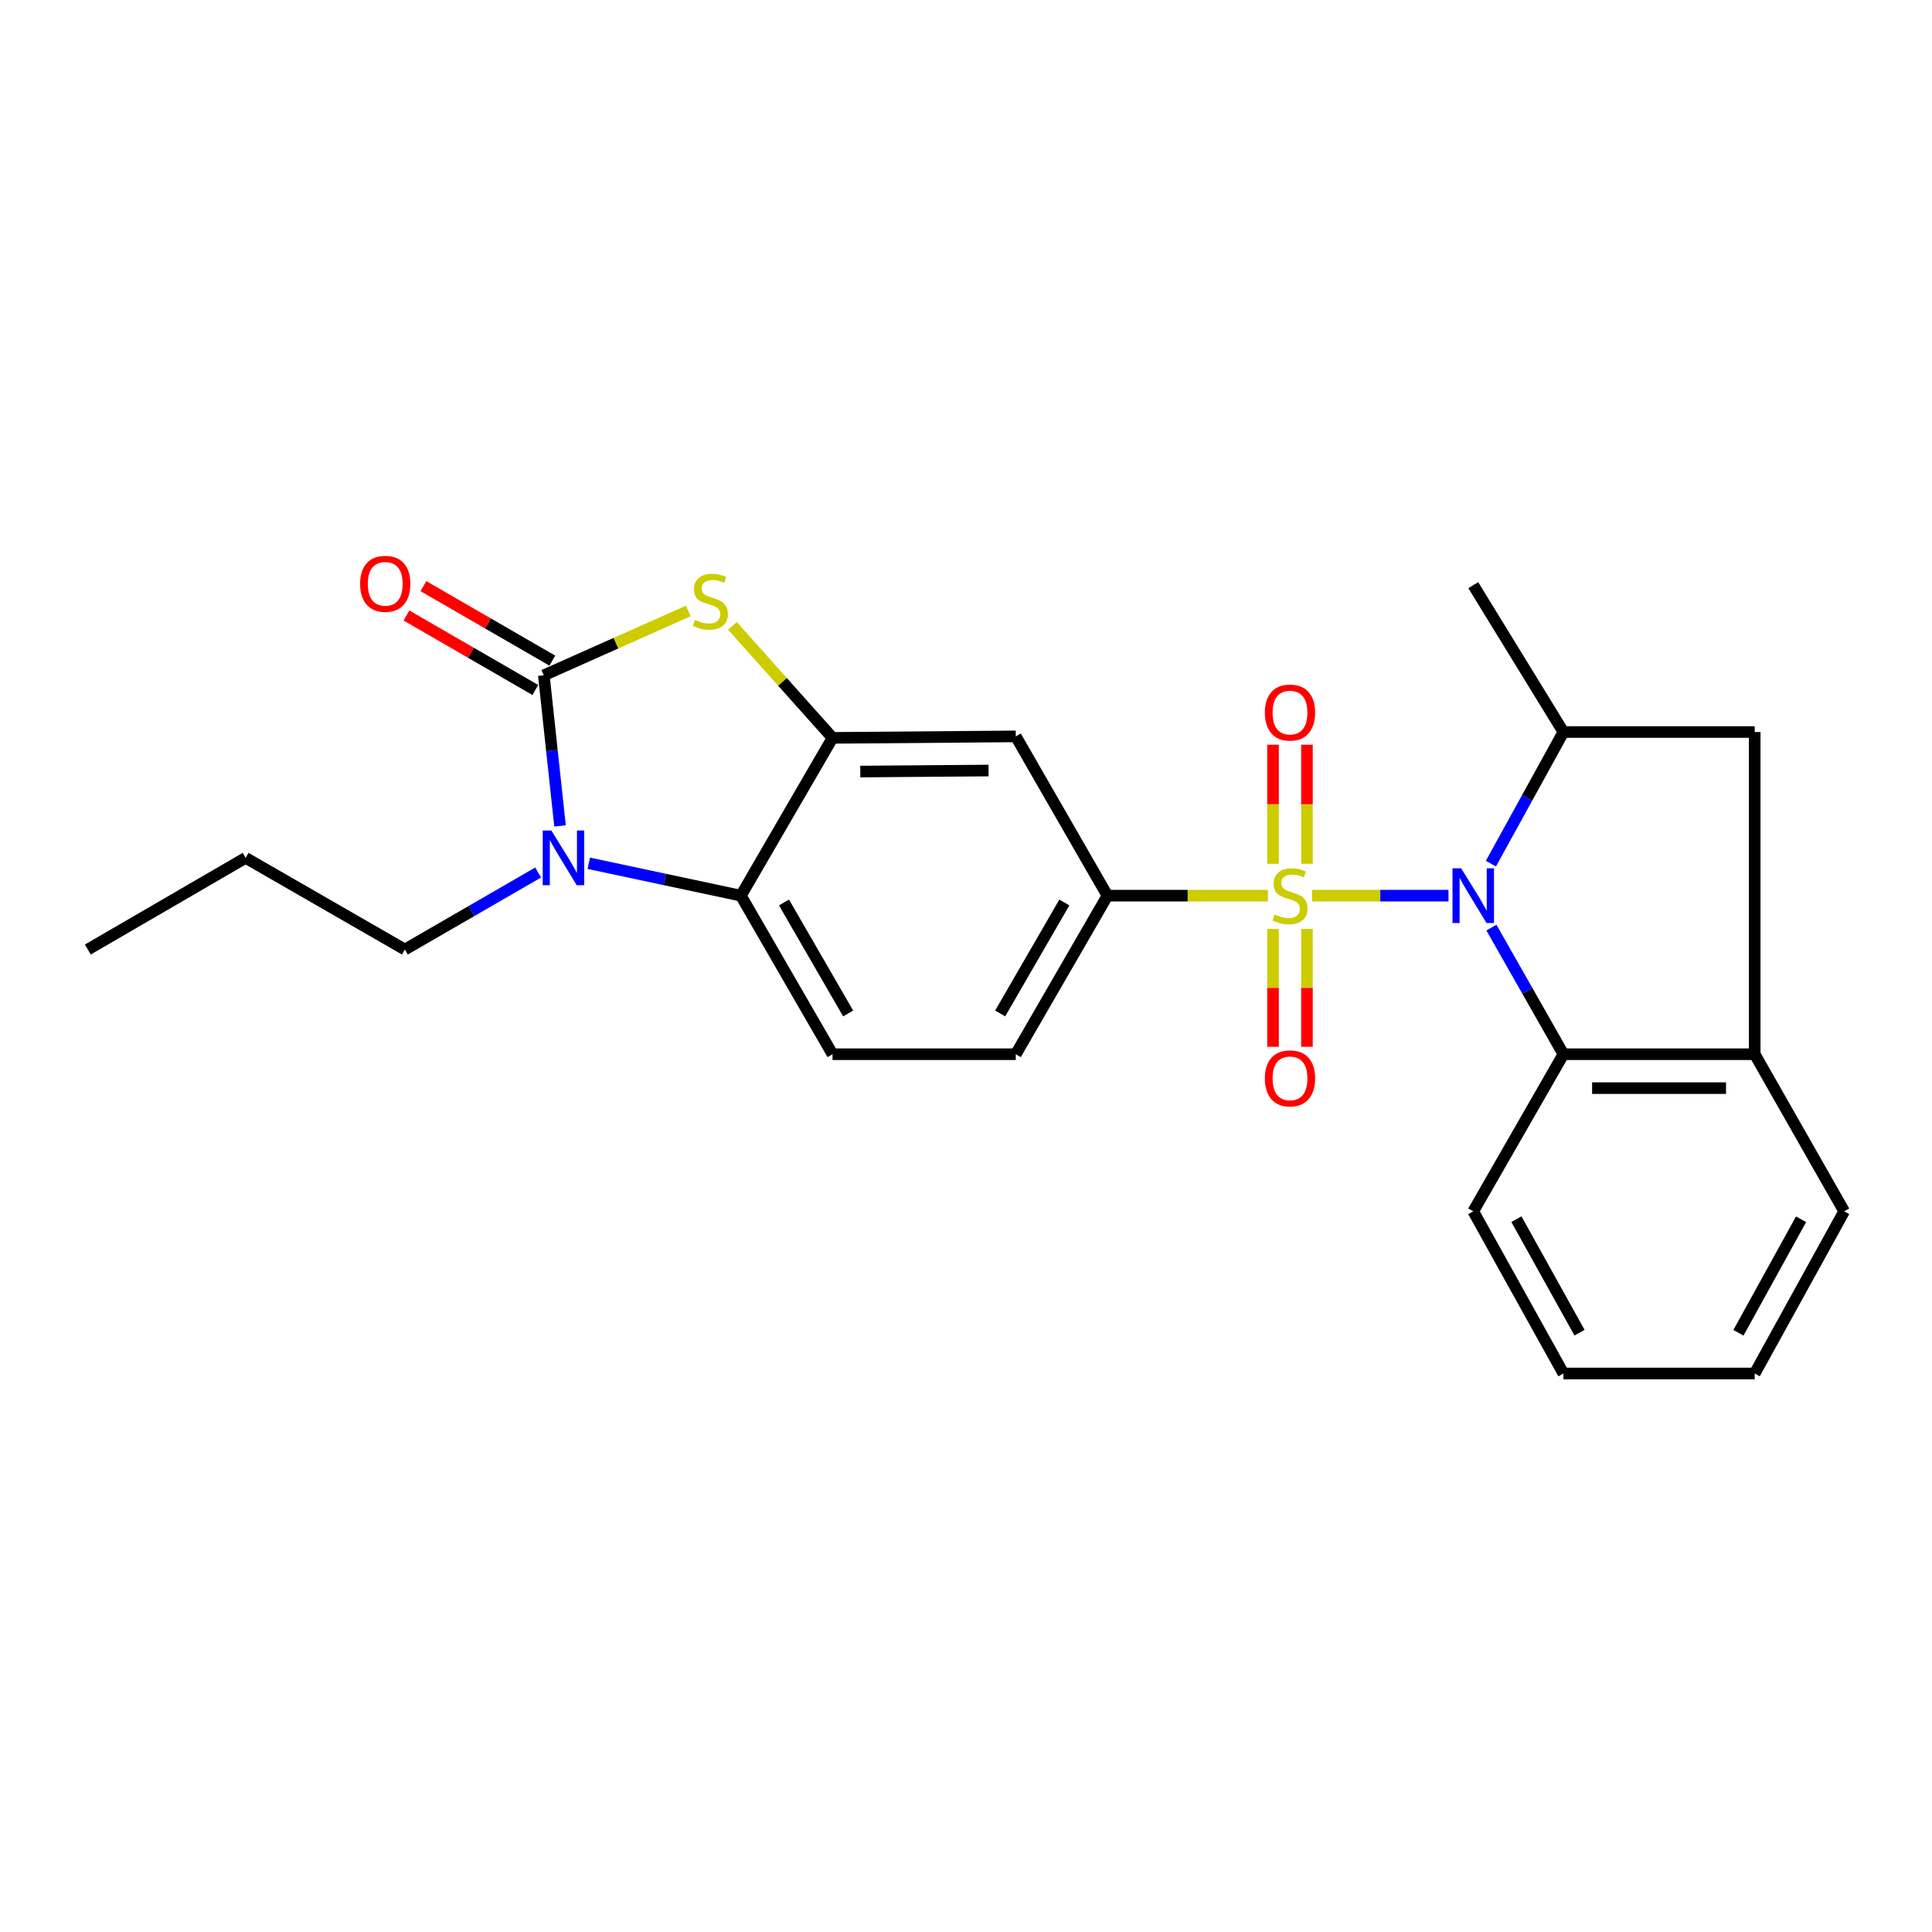 <?xml version='1.0' encoding='iso-8859-1'?>
<svg version='1.1' baseProfile='full'
              xmlns='http://www.w3.org/2000/svg'
                      xmlns:rdkit='http://www.rdkit.org/xml'
                      xmlns:xlink='http://www.w3.org/1999/xlink'
                  xml:space='preserve'
width='1000px' height='1000px' viewBox='0 0 1000 1000'>
<!-- END OF HEADER -->
<rect style='opacity:1.0;fill:#FFFFFF;stroke:none' width='1000' height='1000' x='0' y='0'> </rect>
<path class='bond-0' d='M 679.15,463.597 L 714.439,463.597' style='fill:none;fill-rule:evenodd;stroke:#CCCC00;stroke-width:6px;stroke-linecap:butt;stroke-linejoin:miter;stroke-opacity:1' />
<path class='bond-0' d='M 714.439,463.597 L 749.728,463.597' style='fill:none;fill-rule:evenodd;stroke:#0000FF;stroke-width:6px;stroke-linecap:butt;stroke-linejoin:miter;stroke-opacity:1' />
<path class='bond-6' d='M 656.256,463.597 L 614.735,463.597' style='fill:none;fill-rule:evenodd;stroke:#CCCC00;stroke-width:6px;stroke-linecap:butt;stroke-linejoin:miter;stroke-opacity:1' />
<path class='bond-6' d='M 614.735,463.597 L 573.214,463.597' style='fill:none;fill-rule:evenodd;stroke:#000000;stroke-width:6px;stroke-linecap:butt;stroke-linejoin:miter;stroke-opacity:1' />
<path class='bond-12' d='M 676.476,447.106 L 676.476,416.283' style='fill:none;fill-rule:evenodd;stroke:#CCCC00;stroke-width:6px;stroke-linecap:butt;stroke-linejoin:miter;stroke-opacity:1' />
<path class='bond-12' d='M 676.476,416.283 L 676.476,385.461' style='fill:none;fill-rule:evenodd;stroke:#FF0000;stroke-width:6px;stroke-linecap:butt;stroke-linejoin:miter;stroke-opacity:1' />
<path class='bond-12' d='M 658.921,447.106 L 658.921,416.283' style='fill:none;fill-rule:evenodd;stroke:#CCCC00;stroke-width:6px;stroke-linecap:butt;stroke-linejoin:miter;stroke-opacity:1' />
<path class='bond-12' d='M 658.921,416.283 L 658.921,385.461' style='fill:none;fill-rule:evenodd;stroke:#FF0000;stroke-width:6px;stroke-linecap:butt;stroke-linejoin:miter;stroke-opacity:1' />
<path class='bond-13' d='M 658.921,480.839 L 658.921,511.335' style='fill:none;fill-rule:evenodd;stroke:#CCCC00;stroke-width:6px;stroke-linecap:butt;stroke-linejoin:miter;stroke-opacity:1' />
<path class='bond-13' d='M 658.921,511.335 L 658.921,541.83' style='fill:none;fill-rule:evenodd;stroke:#FF0000;stroke-width:6px;stroke-linecap:butt;stroke-linejoin:miter;stroke-opacity:1' />
<path class='bond-13' d='M 676.476,480.839 L 676.476,511.335' style='fill:none;fill-rule:evenodd;stroke:#CCCC00;stroke-width:6px;stroke-linecap:butt;stroke-linejoin:miter;stroke-opacity:1' />
<path class='bond-13' d='M 676.476,511.335 L 676.476,541.83' style='fill:none;fill-rule:evenodd;stroke:#FF0000;stroke-width:6px;stroke-linecap:butt;stroke-linejoin:miter;stroke-opacity:1' />
<path class='bond-7' d='M 771.687,447.019 L 790.453,412.957' style='fill:none;fill-rule:evenodd;stroke:#0000FF;stroke-width:6px;stroke-linecap:butt;stroke-linejoin:miter;stroke-opacity:1' />
<path class='bond-7' d='M 790.453,412.957 L 809.22,378.895' style='fill:none;fill-rule:evenodd;stroke:#000000;stroke-width:6px;stroke-linecap:butt;stroke-linejoin:miter;stroke-opacity:1' />
<path class='bond-8' d='M 771.947,480.117 L 790.584,512.892' style='fill:none;fill-rule:evenodd;stroke:#0000FF;stroke-width:6px;stroke-linecap:butt;stroke-linejoin:miter;stroke-opacity:1' />
<path class='bond-8' d='M 790.584,512.892 L 809.22,545.666' style='fill:none;fill-rule:evenodd;stroke:#000000;stroke-width:6px;stroke-linecap:butt;stroke-linejoin:miter;stroke-opacity:1' />
<path class='bond-1' d='M 281.48,349.539 L 318.858,332.888' style='fill:none;fill-rule:evenodd;stroke:#000000;stroke-width:6px;stroke-linecap:butt;stroke-linejoin:miter;stroke-opacity:1' />
<path class='bond-1' d='M 318.858,332.888 L 356.236,316.238' style='fill:none;fill-rule:evenodd;stroke:#CCCC00;stroke-width:6px;stroke-linecap:butt;stroke-linejoin:miter;stroke-opacity:1' />
<path class='bond-15' d='M 285.872,341.939 L 252.518,322.662' style='fill:none;fill-rule:evenodd;stroke:#000000;stroke-width:6px;stroke-linecap:butt;stroke-linejoin:miter;stroke-opacity:1' />
<path class='bond-15' d='M 252.518,322.662 L 219.164,303.385' style='fill:none;fill-rule:evenodd;stroke:#FF0000;stroke-width:6px;stroke-linecap:butt;stroke-linejoin:miter;stroke-opacity:1' />
<path class='bond-15' d='M 277.088,357.138 L 243.734,337.861' style='fill:none;fill-rule:evenodd;stroke:#000000;stroke-width:6px;stroke-linecap:butt;stroke-linejoin:miter;stroke-opacity:1' />
<path class='bond-15' d='M 243.734,337.861 L 210.379,318.584' style='fill:none;fill-rule:evenodd;stroke:#FF0000;stroke-width:6px;stroke-linecap:butt;stroke-linejoin:miter;stroke-opacity:1' />
<path class='bond-27' d='M 281.48,349.539 L 285.676,388.518' style='fill:none;fill-rule:evenodd;stroke:#000000;stroke-width:6px;stroke-linecap:butt;stroke-linejoin:miter;stroke-opacity:1' />
<path class='bond-27' d='M 285.676,388.518 L 289.872,427.497' style='fill:none;fill-rule:evenodd;stroke:#0000FF;stroke-width:6px;stroke-linecap:butt;stroke-linejoin:miter;stroke-opacity:1' />
<path class='bond-2' d='M 304.74,446.821 L 344.112,455.209' style='fill:none;fill-rule:evenodd;stroke:#0000FF;stroke-width:6px;stroke-linecap:butt;stroke-linejoin:miter;stroke-opacity:1' />
<path class='bond-2' d='M 344.112,455.209 L 383.484,463.597' style='fill:none;fill-rule:evenodd;stroke:#000000;stroke-width:6px;stroke-linecap:butt;stroke-linejoin:miter;stroke-opacity:1' />
<path class='bond-17' d='M 278.542,451.609 L 244.053,471.54' style='fill:none;fill-rule:evenodd;stroke:#0000FF;stroke-width:6px;stroke-linecap:butt;stroke-linejoin:miter;stroke-opacity:1' />
<path class='bond-17' d='M 244.053,471.54 L 209.564,491.47' style='fill:none;fill-rule:evenodd;stroke:#000000;stroke-width:6px;stroke-linecap:butt;stroke-linejoin:miter;stroke-opacity:1' />
<path class='bond-3' d='M 379.128,323.961 L 405.02,352.939' style='fill:none;fill-rule:evenodd;stroke:#CCCC00;stroke-width:6px;stroke-linecap:butt;stroke-linejoin:miter;stroke-opacity:1' />
<path class='bond-3' d='M 405.02,352.939 L 430.912,381.918' style='fill:none;fill-rule:evenodd;stroke:#000000;stroke-width:6px;stroke-linecap:butt;stroke-linejoin:miter;stroke-opacity:1' />
<path class='bond-4' d='M 430.912,381.918 L 525.767,381.157' style='fill:none;fill-rule:evenodd;stroke:#000000;stroke-width:6px;stroke-linecap:butt;stroke-linejoin:miter;stroke-opacity:1' />
<path class='bond-4' d='M 445.281,399.358 L 511.679,398.826' style='fill:none;fill-rule:evenodd;stroke:#000000;stroke-width:6px;stroke-linecap:butt;stroke-linejoin:miter;stroke-opacity:1' />
<path class='bond-26' d='M 430.912,381.918 L 383.484,463.597' style='fill:none;fill-rule:evenodd;stroke:#000000;stroke-width:6px;stroke-linecap:butt;stroke-linejoin:miter;stroke-opacity:1' />
<path class='bond-5' d='M 383.484,463.597 L 430.912,545.666' style='fill:none;fill-rule:evenodd;stroke:#000000;stroke-width:6px;stroke-linecap:butt;stroke-linejoin:miter;stroke-opacity:1' />
<path class='bond-5' d='M 405.798,467.124 L 438.997,524.572' style='fill:none;fill-rule:evenodd;stroke:#000000;stroke-width:6px;stroke-linecap:butt;stroke-linejoin:miter;stroke-opacity:1' />
<path class='bond-9' d='M 573.214,463.597 L 525.767,381.157' style='fill:none;fill-rule:evenodd;stroke:#000000;stroke-width:6px;stroke-linecap:butt;stroke-linejoin:miter;stroke-opacity:1' />
<path class='bond-16' d='M 573.214,463.597 L 525.767,545.666' style='fill:none;fill-rule:evenodd;stroke:#000000;stroke-width:6px;stroke-linecap:butt;stroke-linejoin:miter;stroke-opacity:1' />
<path class='bond-16' d='M 550.899,467.121 L 517.686,524.57' style='fill:none;fill-rule:evenodd;stroke:#000000;stroke-width:6px;stroke-linecap:butt;stroke-linejoin:miter;stroke-opacity:1' />
<path class='bond-11' d='M 809.22,378.895 L 908.239,378.895' style='fill:none;fill-rule:evenodd;stroke:#000000;stroke-width:6px;stroke-linecap:butt;stroke-linejoin:miter;stroke-opacity:1' />
<path class='bond-18' d='M 809.22,378.895 L 762.553,302.872' style='fill:none;fill-rule:evenodd;stroke:#000000;stroke-width:6px;stroke-linecap:butt;stroke-linejoin:miter;stroke-opacity:1' />
<path class='bond-10' d='M 809.22,545.666 L 908.239,545.666' style='fill:none;fill-rule:evenodd;stroke:#000000;stroke-width:6px;stroke-linecap:butt;stroke-linejoin:miter;stroke-opacity:1' />
<path class='bond-10' d='M 824.073,563.221 L 893.387,563.221' style='fill:none;fill-rule:evenodd;stroke:#000000;stroke-width:6px;stroke-linecap:butt;stroke-linejoin:miter;stroke-opacity:1' />
<path class='bond-19' d='M 809.22,545.666 L 762.553,626.975' style='fill:none;fill-rule:evenodd;stroke:#000000;stroke-width:6px;stroke-linecap:butt;stroke-linejoin:miter;stroke-opacity:1' />
<path class='bond-20' d='M 908.239,545.666 L 954.545,626.975' style='fill:none;fill-rule:evenodd;stroke:#000000;stroke-width:6px;stroke-linecap:butt;stroke-linejoin:miter;stroke-opacity:1' />
<path class='bond-25' d='M 908.239,545.666 L 908.239,378.895' style='fill:none;fill-rule:evenodd;stroke:#000000;stroke-width:6px;stroke-linecap:butt;stroke-linejoin:miter;stroke-opacity:1' />
<path class='bond-14' d='M 430.912,545.666 L 525.767,545.666' style='fill:none;fill-rule:evenodd;stroke:#000000;stroke-width:6px;stroke-linecap:butt;stroke-linejoin:miter;stroke-opacity:1' />
<path class='bond-21' d='M 209.564,491.47 L 127.134,444.033' style='fill:none;fill-rule:evenodd;stroke:#000000;stroke-width:6px;stroke-linecap:butt;stroke-linejoin:miter;stroke-opacity:1' />
<path class='bond-22' d='M 762.553,626.975 L 809.22,710.917' style='fill:none;fill-rule:evenodd;stroke:#000000;stroke-width:6px;stroke-linecap:butt;stroke-linejoin:miter;stroke-opacity:1' />
<path class='bond-22' d='M 784.896,631.036 L 817.563,689.795' style='fill:none;fill-rule:evenodd;stroke:#000000;stroke-width:6px;stroke-linecap:butt;stroke-linejoin:miter;stroke-opacity:1' />
<path class='bond-28' d='M 954.545,626.975 L 908.239,710.917' style='fill:none;fill-rule:evenodd;stroke:#000000;stroke-width:6px;stroke-linecap:butt;stroke-linejoin:miter;stroke-opacity:1' />
<path class='bond-28' d='M 932.228,631.087 L 899.814,689.846' style='fill:none;fill-rule:evenodd;stroke:#000000;stroke-width:6px;stroke-linecap:butt;stroke-linejoin:miter;stroke-opacity:1' />
<path class='bond-24' d='M 127.134,444.033 L 45.455,491.47' style='fill:none;fill-rule:evenodd;stroke:#000000;stroke-width:6px;stroke-linecap:butt;stroke-linejoin:miter;stroke-opacity:1' />
<path class='bond-23' d='M 809.22,710.917 L 908.239,710.917' style='fill:none;fill-rule:evenodd;stroke:#000000;stroke-width:6px;stroke-linecap:butt;stroke-linejoin:miter;stroke-opacity:1' />
<path  class='atom-0' d='M 659.698 473.317
Q 660.018 473.437, 661.338 473.997
Q 662.658 474.557, 664.098 474.917
Q 665.578 475.237, 667.018 475.237
Q 669.698 475.237, 671.258 473.957
Q 672.818 472.637, 672.818 470.357
Q 672.818 468.797, 672.018 467.837
Q 671.258 466.877, 670.058 466.357
Q 668.858 465.837, 666.858 465.237
Q 664.338 464.477, 662.818 463.757
Q 661.338 463.037, 660.258 461.517
Q 659.218 459.997, 659.218 457.437
Q 659.218 453.877, 661.618 451.677
Q 664.058 449.477, 668.858 449.477
Q 672.138 449.477, 675.858 451.037
L 674.938 454.117
Q 671.538 452.717, 668.978 452.717
Q 666.218 452.717, 664.698 453.877
Q 663.178 454.997, 663.218 456.957
Q 663.218 458.477, 663.978 459.397
Q 664.778 460.317, 665.898 460.837
Q 667.058 461.357, 668.978 461.957
Q 671.538 462.757, 673.058 463.557
Q 674.578 464.357, 675.658 465.997
Q 676.778 467.597, 676.778 470.357
Q 676.778 474.277, 674.138 476.397
Q 671.538 478.477, 667.178 478.477
Q 664.658 478.477, 662.738 477.917
Q 660.858 477.397, 658.618 476.477
L 659.698 473.317
' fill='#CCCC00'/>
<path  class='atom-1' d='M 756.293 449.437
L 765.573 464.437
Q 766.493 465.917, 767.973 468.597
Q 769.453 471.277, 769.533 471.437
L 769.533 449.437
L 773.293 449.437
L 773.293 477.757
L 769.413 477.757
L 759.453 461.357
Q 758.293 459.437, 757.053 457.237
Q 755.853 455.037, 755.493 454.357
L 755.493 477.757
L 751.813 477.757
L 751.813 449.437
L 756.293 449.437
' fill='#0000FF'/>
<path  class='atom-3' d='M 285.392 429.873
L 294.672 444.873
Q 295.592 446.353, 297.072 449.033
Q 298.552 451.713, 298.632 451.873
L 298.632 429.873
L 302.392 429.873
L 302.392 458.193
L 298.512 458.193
L 288.552 441.793
Q 287.392 439.873, 286.152 437.673
Q 284.952 435.473, 284.592 434.793
L 284.592 458.193
L 280.912 458.193
L 280.912 429.873
L 285.392 429.873
' fill='#0000FF'/>
<path  class='atom-4' d='M 359.675 320.862
Q 359.995 320.982, 361.315 321.542
Q 362.635 322.102, 364.075 322.462
Q 365.555 322.782, 366.995 322.782
Q 369.675 322.782, 371.235 321.502
Q 372.795 320.182, 372.795 317.902
Q 372.795 316.342, 371.995 315.382
Q 371.235 314.422, 370.035 313.902
Q 368.835 313.382, 366.835 312.782
Q 364.315 312.022, 362.795 311.302
Q 361.315 310.582, 360.235 309.062
Q 359.195 307.542, 359.195 304.982
Q 359.195 301.422, 361.595 299.222
Q 364.035 297.022, 368.835 297.022
Q 372.115 297.022, 375.835 298.582
L 374.915 301.662
Q 371.515 300.262, 368.955 300.262
Q 366.195 300.262, 364.675 301.422
Q 363.155 302.542, 363.195 304.502
Q 363.195 306.022, 363.955 306.942
Q 364.755 307.862, 365.875 308.382
Q 367.035 308.902, 368.955 309.502
Q 371.515 310.302, 373.035 311.102
Q 374.555 311.902, 375.635 313.542
Q 376.755 315.142, 376.755 317.902
Q 376.755 321.822, 374.115 323.942
Q 371.515 326.022, 367.155 326.022
Q 364.635 326.022, 362.715 325.462
Q 360.835 324.942, 358.595 324.022
L 359.675 320.862
' fill='#CCCC00'/>
<path  class='atom-13' d='M 654.698 368.822
Q 654.698 362.022, 658.058 358.222
Q 661.418 354.422, 667.698 354.422
Q 673.978 354.422, 677.338 358.222
Q 680.698 362.022, 680.698 368.822
Q 680.698 375.702, 677.298 379.622
Q 673.898 383.502, 667.698 383.502
Q 661.458 383.502, 658.058 379.622
Q 654.698 375.742, 654.698 368.822
M 667.698 380.302
Q 672.018 380.302, 674.338 377.422
Q 676.698 374.502, 676.698 368.822
Q 676.698 363.262, 674.338 360.462
Q 672.018 357.622, 667.698 357.622
Q 663.378 357.622, 661.018 360.422
Q 658.698 363.222, 658.698 368.822
Q 658.698 374.542, 661.018 377.422
Q 663.378 380.302, 667.698 380.302
' fill='#FF0000'/>
<path  class='atom-14' d='M 654.698 558.162
Q 654.698 551.362, 658.058 547.562
Q 661.418 543.762, 667.698 543.762
Q 673.978 543.762, 677.338 547.562
Q 680.698 551.362, 680.698 558.162
Q 680.698 565.042, 677.298 568.962
Q 673.898 572.842, 667.698 572.842
Q 661.458 572.842, 658.058 568.962
Q 654.698 565.082, 654.698 558.162
M 667.698 569.642
Q 672.018 569.642, 674.338 566.762
Q 676.698 563.842, 676.698 558.162
Q 676.698 552.602, 674.338 549.802
Q 672.018 546.962, 667.698 546.962
Q 663.378 546.962, 661.018 549.762
Q 658.698 552.562, 658.698 558.162
Q 658.698 563.882, 661.018 566.762
Q 663.378 569.642, 667.698 569.642
' fill='#FF0000'/>
<path  class='atom-16' d='M 186.401 302.182
Q 186.401 295.382, 189.761 291.582
Q 193.121 287.782, 199.401 287.782
Q 205.681 287.782, 209.041 291.582
Q 212.401 295.382, 212.401 302.182
Q 212.401 309.062, 209.001 312.982
Q 205.601 316.862, 199.401 316.862
Q 193.161 316.862, 189.761 312.982
Q 186.401 309.102, 186.401 302.182
M 199.401 313.662
Q 203.721 313.662, 206.041 310.782
Q 208.401 307.862, 208.401 302.182
Q 208.401 296.622, 206.041 293.822
Q 203.721 290.982, 199.401 290.982
Q 195.081 290.982, 192.721 293.782
Q 190.401 296.582, 190.401 302.182
Q 190.401 307.902, 192.721 310.782
Q 195.081 313.662, 199.401 313.662
' fill='#FF0000'/>
</svg>
